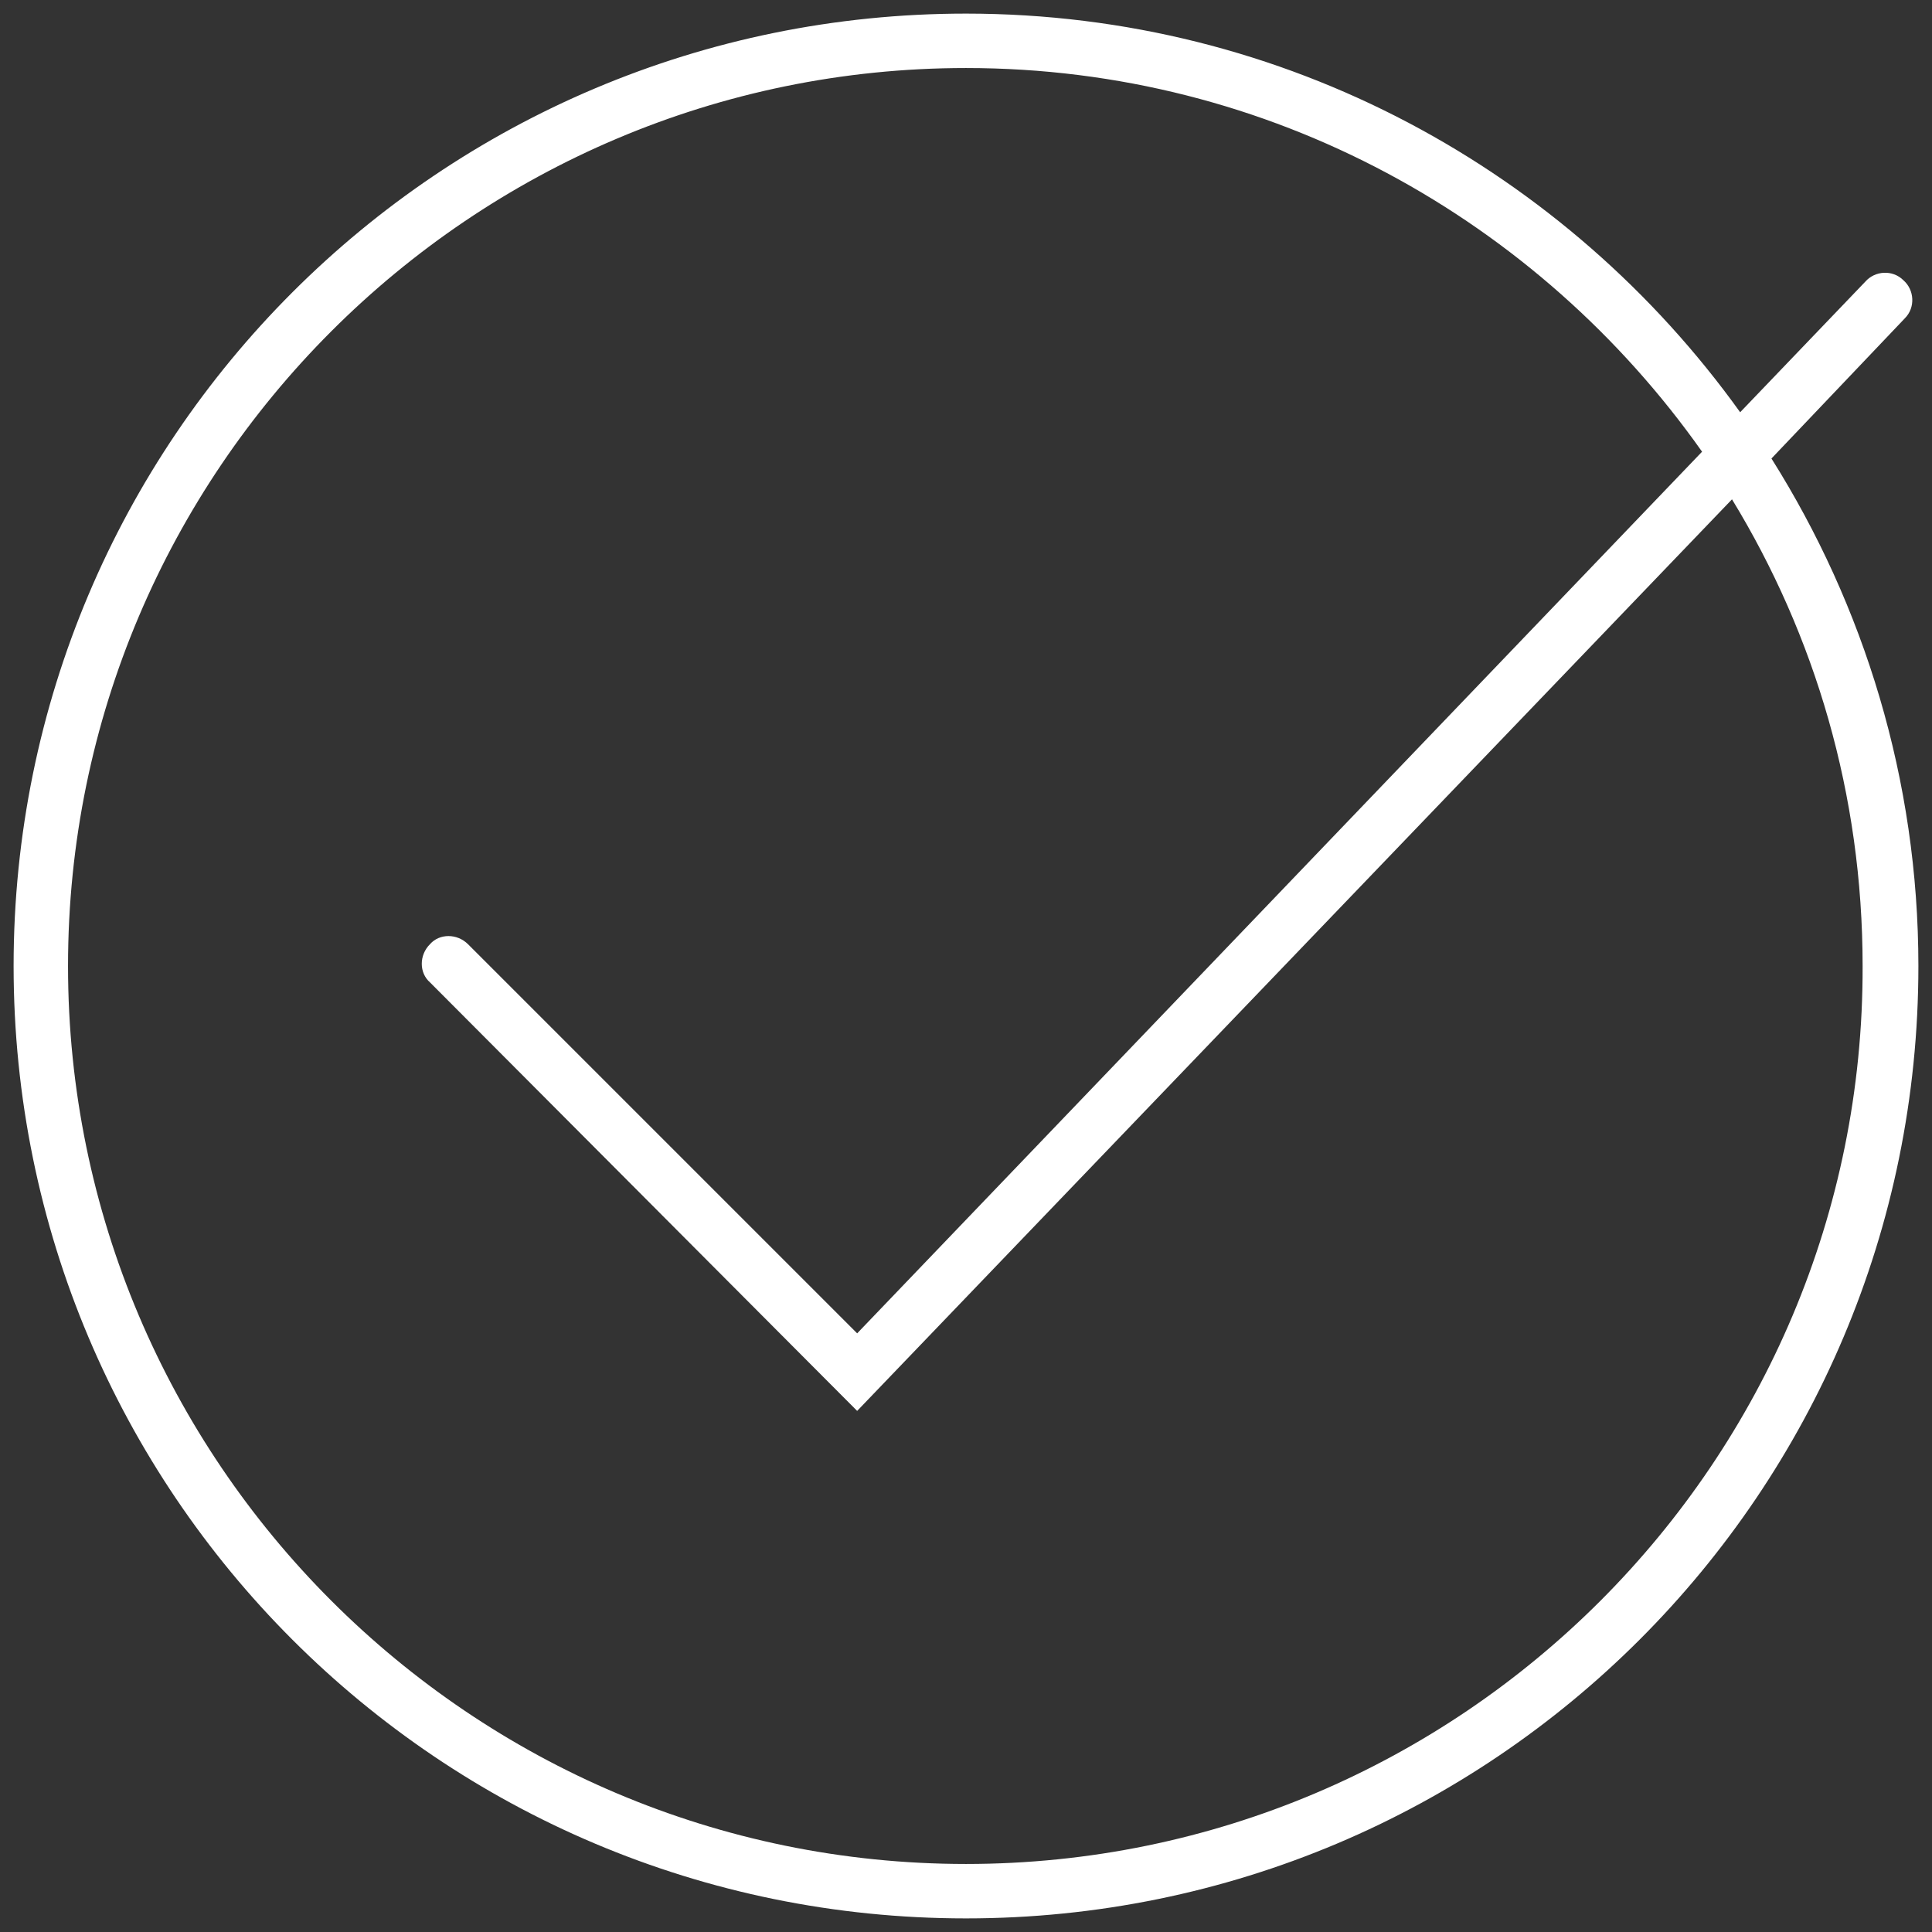 <?xml version="1.0" encoding="utf-8"?>
<!-- Generator: Adobe Illustrator 27.2.0, SVG Export Plug-In . SVG Version: 6.00 Build 0)  -->
<svg version="1.1" id="Layer_1" xmlns="http://www.w3.org/2000/svg" xmlns:xlink="http://www.w3.org/1999/xlink" x="0px" y="0px"
	 viewBox="0 0 142 142" style="enable-background:new 0 0 142 142;" xml:space="preserve">
<rect x="0" y="0" width="142" height="142" fill="#333333" stroke="none"/>
<style type="text/css">
	.st0{fill:#FFFFFF;}
</style>
<path class="st0" d="M130.2,33.7l9.8-10.3c0.8-0.8,0.7-2.1-0.1-2.8c-0.8-0.8-2.1-0.7-2.8,0.1l-9.2,9.6C115.2,12.6,94.5,1,71,1
	C32.3,1,1,32.3,1,71s31.3,70,70,70s70-31.3,70-70C141,57.3,137,44.5,130.2,33.7z M71,137c-36.4,0-66-29.6-66-66C5,34.6,34.6,5,71,5
	c22.4,0,42.1,11.2,54.1,28.2L63,98L34.4,69.4c-0.8-0.8-2.1-0.8-2.8,0c-0.8,0.8-0.8,2.1,0,2.8L63,103.7l64.3-67
	c6.1,10,9.6,21.7,9.6,34.3C137,107.4,107.4,137,71,137z"/>
</svg>
